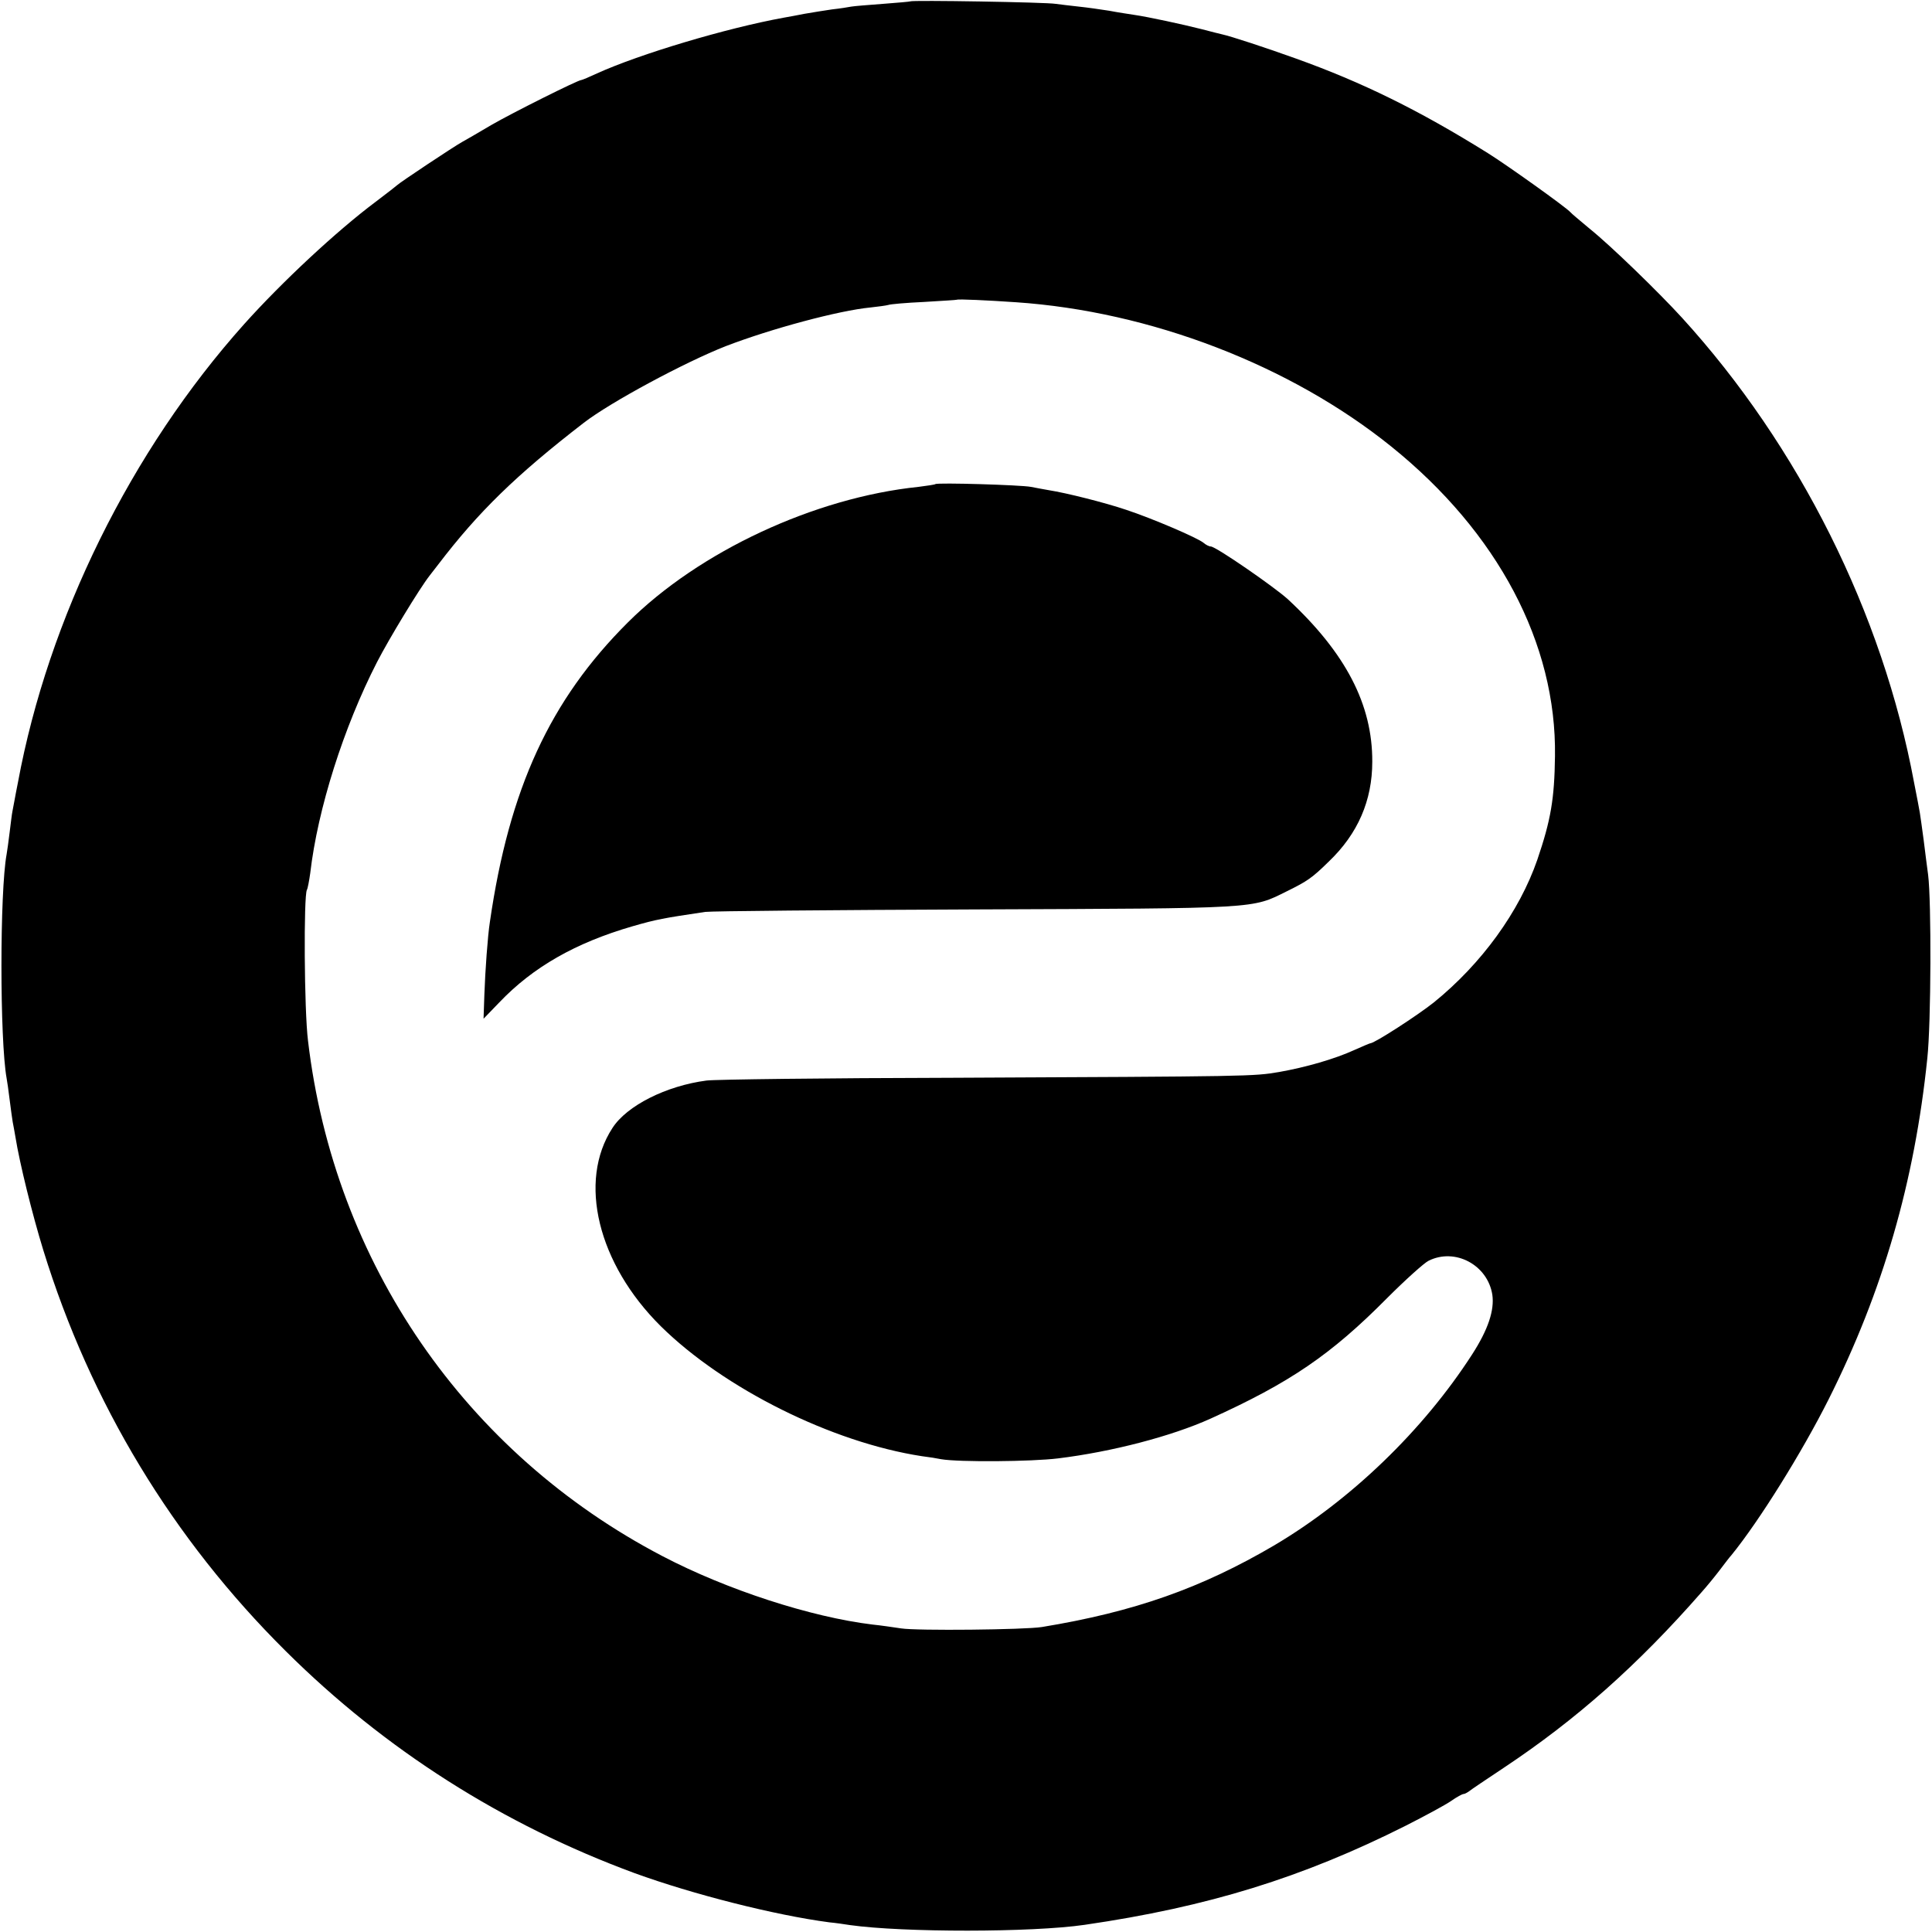 <?xml version="1.0" standalone="no"?>
<!DOCTYPE svg PUBLIC "-//W3C//DTD SVG 20010904//EN"
 "http://www.w3.org/TR/2001/REC-SVG-20010904/DTD/svg10.dtd">
<svg version="1.0" xmlns="http://www.w3.org/2000/svg"
 width="700pt" height="700pt" viewBox="0 0 700 700"
 preserveAspectRatio="xMidYMid meet">
<g transform="translate(0,700) scale(0.1,-0.1)"
fill="#000000" stroke="none">
<path d="M3298 6995 c-1 -1 -46 -5 -99 -9 -53 -4 -104 -8 -115 -10 -10 -2 -41
-7 -69 -10 -27 -4 -72 -11 -100 -16 -27 -5 -61 -12 -75 -14 -209 -38 -523
-132 -677 -202 -28 -13 -54 -24 -57 -24 -12 0 -250 -119 -326 -163 -47 -28
-94 -55 -105 -61 -31 -17 -229 -149 -235 -156 -3 -3 -39 -31 -80 -62 -139
-104 -338 -289 -475 -442 -410 -458 -710 -1066 -820 -1661 -10 -49 -18 -97
-20 -105 -2 -9 -6 -43 -10 -75 -4 -33 -9 -69 -11 -80 -25 -135 -25 -673 0
-812 2 -10 7 -45 11 -78 4 -32 9 -68 11 -80 2 -11 7 -36 10 -55 15 -94 61
-280 101 -410 171 -554 469 -1046 878 -1452 360 -358 787 -629 1265 -805 209
-76 507 -152 705 -178 22 -2 56 -7 75 -10 193 -27 658 -27 850 1 447 65 789
171 1163 359 71 36 145 76 165 90 20 14 40 25 45 25 4 0 13 5 20 10 7 6 64 44
127 86 260 173 482 369 715 635 17 19 46 54 65 79 19 25 38 50 43 55 101 124
256 373 352 564 197 392 312 790 358 1236 14 129 15 570 3 665 -3 25 -11 81
-16 125 -6 44 -12 89 -14 100 -2 11 -11 61 -21 110 -114 613 -417 1219 -841
1684 -85 93 -258 261 -334 322 -36 30 -67 56 -70 60 -13 16 -230 171 -299 214
-250 156 -456 257 -696 343 -111 40 -237 81 -265 87 -8 2 -42 10 -75 19 -71
18 -196 45 -245 52 -19 3 -60 9 -91 15 -31 5 -81 12 -110 15 -30 3 -67 8 -84
10 -34 6 -521 14 -527 9z m382 -1090 c488 -33 995 -228 1361 -523 386 -311
599 -714 593 -1122 -2 -155 -15 -231 -64 -375 -65 -188 -202 -377 -375 -517
-59 -47 -215 -148 -230 -148 -2 0 -28 -11 -57 -24 -72 -33 -177 -63 -273 -80
-94 -16 -99 -16 -1185 -21 -459 -1 -860 -6 -890 -10 -146 -19 -289 -91 -341
-172 -126 -193 -53 -492 175 -718 229 -226 620 -421 946 -471 25 -3 56 -8 70
-11 65 -11 326 -9 424 3 195 24 410 80 552 144 287 130 436 231 640 437 67 67
135 128 150 135 96 48 214 -15 231 -123 8 -56 -15 -126 -73 -216 -178 -276
-440 -528 -717 -692 -264 -155 -507 -241 -842 -296 -62 -10 -454 -14 -510 -5
-27 4 -74 11 -104 14 -223 27 -528 126 -761 248 -714 373 -1189 1063 -1284
1867 -14 111 -16 526 -4 547 3 5 8 32 12 60 27 233 121 529 242 765 42 82 154
267 191 314 13 17 27 35 31 40 145 190 281 323 527 513 97 75 367 220 515 278
164 63 409 129 524 140 28 3 57 7 64 9 7 3 65 8 130 11 64 4 118 7 119 8 3 3
112 -2 213 -9z"/>
<path d="M3389 5246 c-2 -2 -30 -6 -61 -10 -377 -39 -795 -234 -1053 -491
-282 -281 -430 -602 -500 -1085 -8 -51 -17 -177 -20 -263 l-3 -88 57 59 c122
128 276 216 483 276 87 25 109 29 263 52 22 3 463 7 980 9 1034 4 999 2 1128
66 73 36 91 48 151 107 106 101 158 222 158 362 1 207 -96 394 -306 589 -51
46 -261 191 -279 191 -6 0 -18 6 -26 13 -21 18 -187 89 -281 120 -77 26 -216
61 -280 71 -19 3 -48 9 -65 12 -36 7 -339 16 -346 10z"/>
</g>
</svg>
